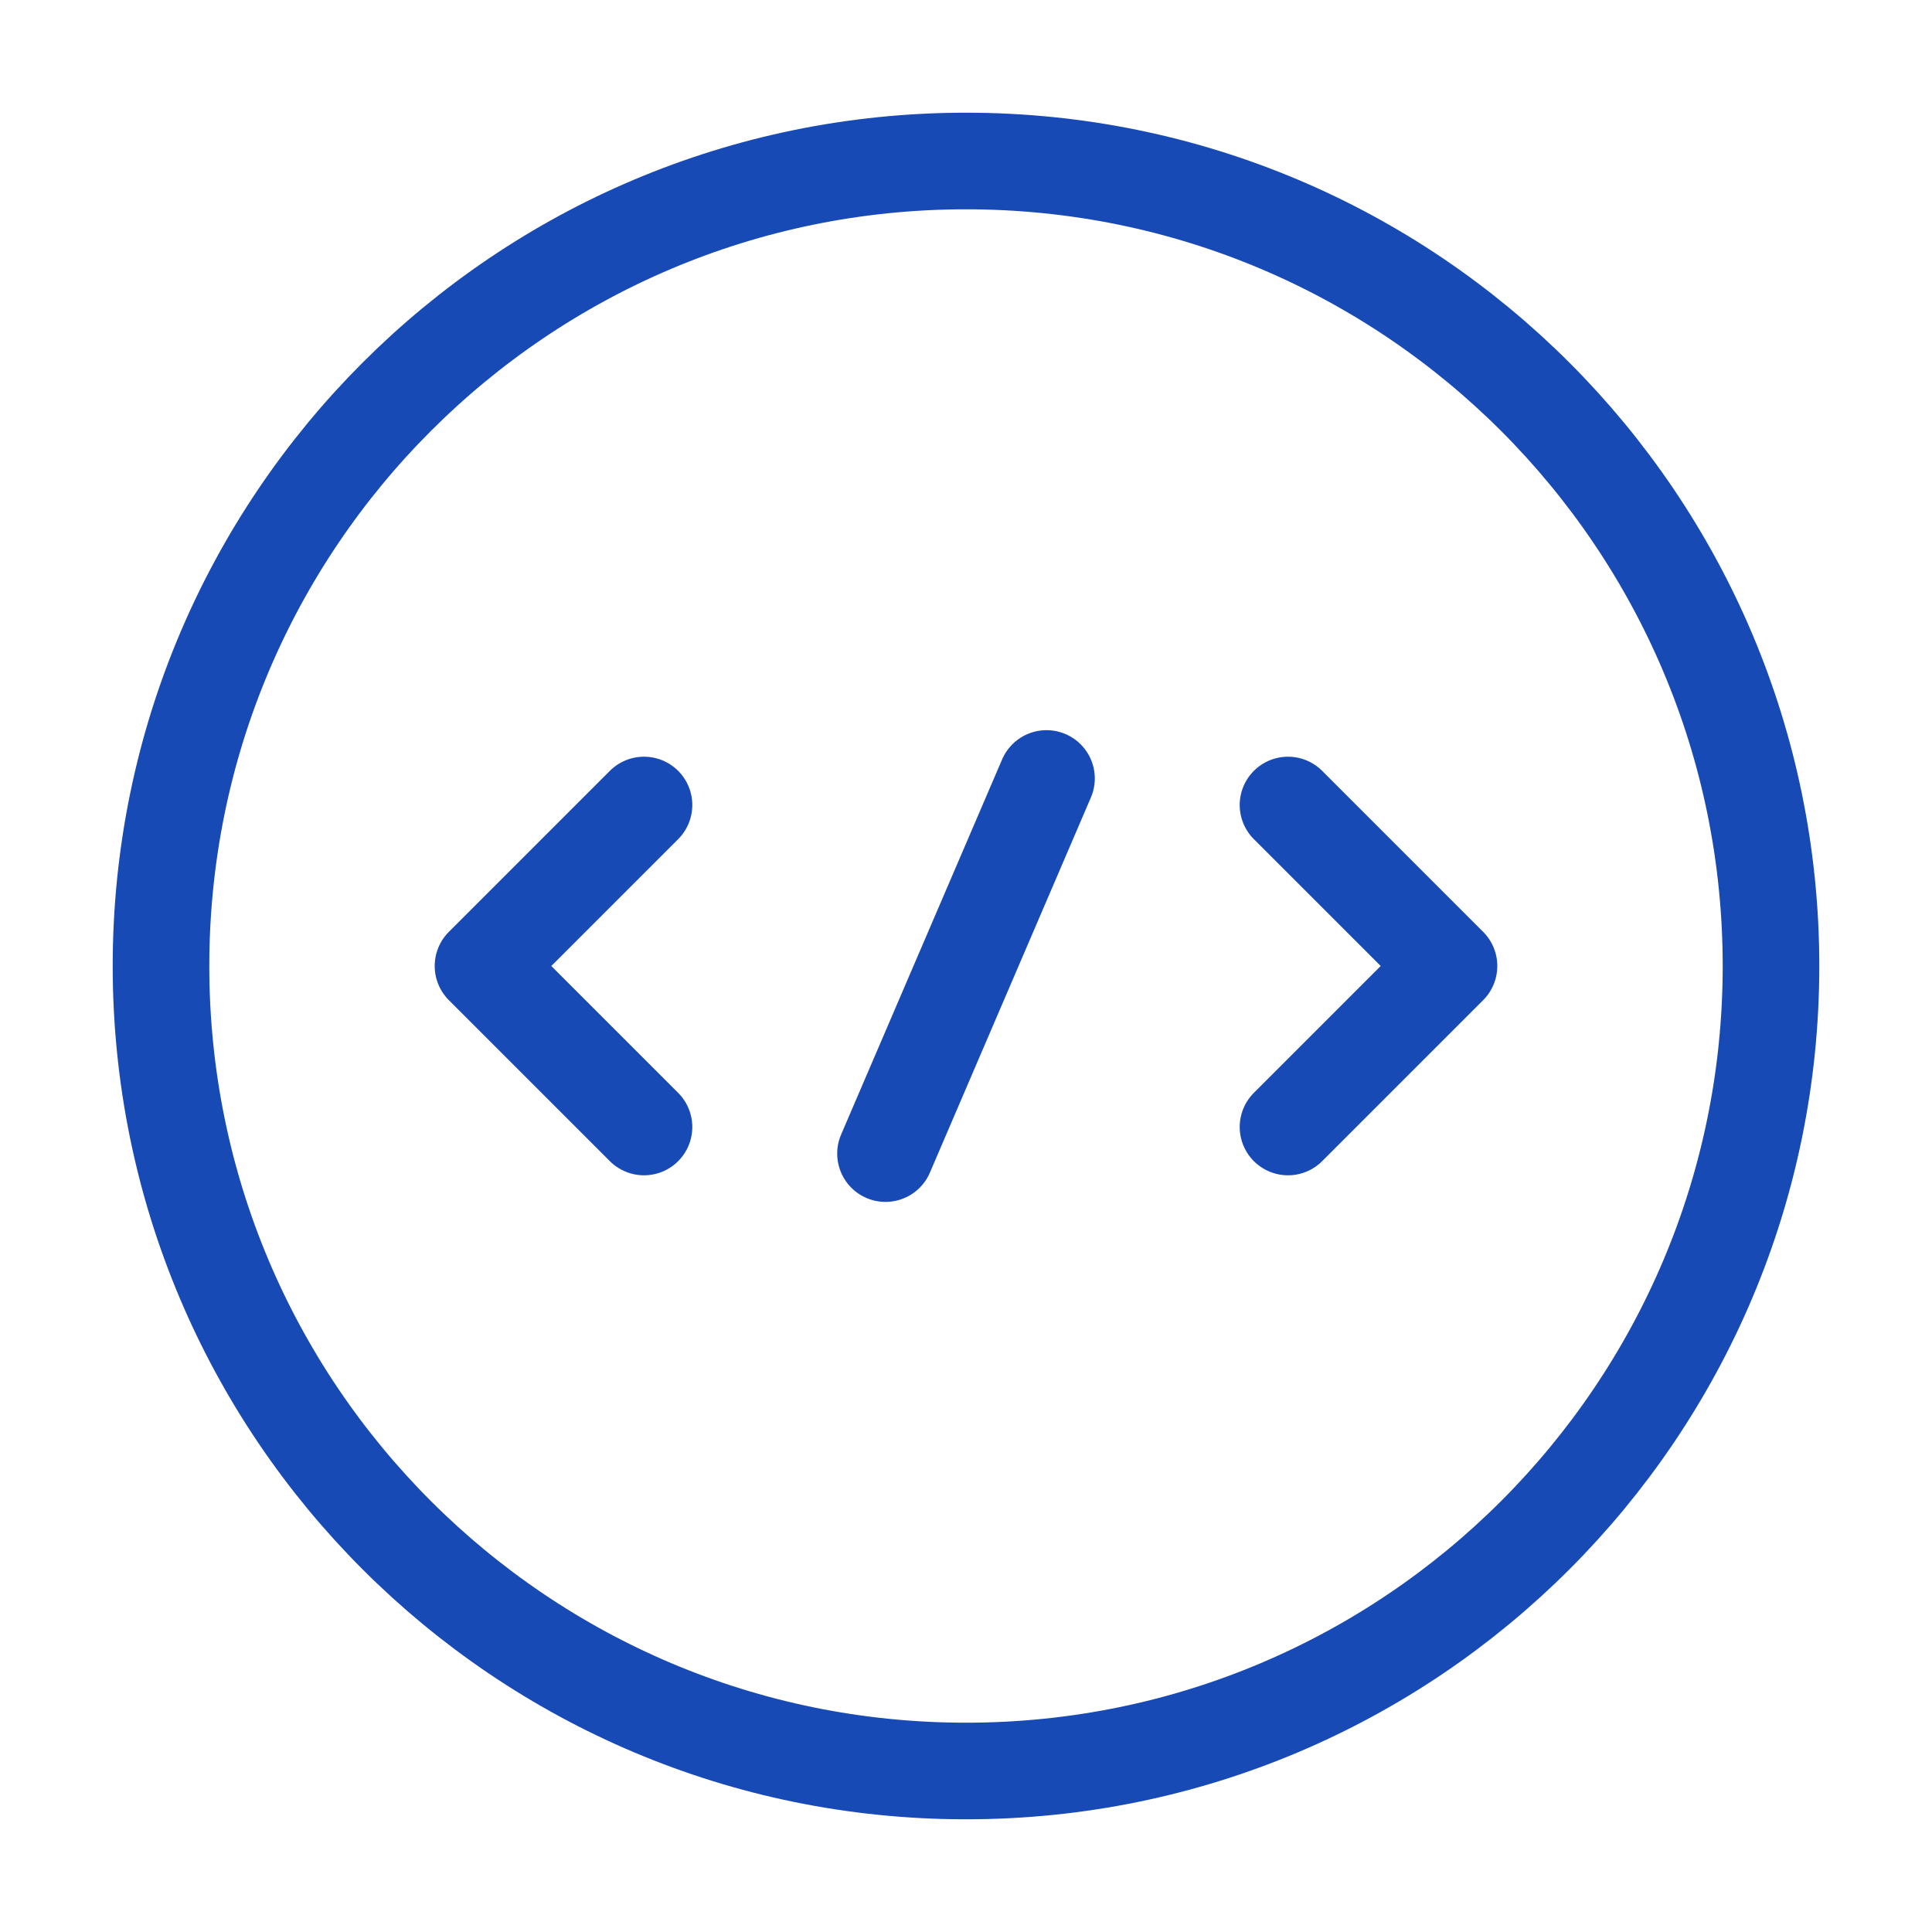 <?xml version="1.0" encoding="UTF-8"?>
<svg xmlns="http://www.w3.org/2000/svg" width="30" height="30" viewBox="0 0 30 30" fill="none">
  <path d="M10 12.5L7.5 15L10 17.5" stroke="#184AB5" stroke-width="1.5" stroke-miterlimit="10" stroke-linecap="round" stroke-linejoin="round"></path>
  <path d="M20 12.5L22.5 15L20 17.5" stroke="#184AB5" stroke-width="1.5" stroke-miterlimit="10" stroke-linecap="round" stroke-linejoin="round"></path>
  <path d="M15 27.5C21.904 27.5 27.5 21.904 27.5 15C27.5 8.096 21.904 2.5 15 2.5C8.096 2.5 2.5 8.096 2.5 15C2.5 21.904 8.096 27.5 15 27.5Z" stroke="#184AB5" stroke-width="1.5" stroke-miterlimit="10" stroke-linecap="round" stroke-linejoin="round"></path>
  <path d="M16.25 12.088L13.75 17.913" stroke="#184AB5" stroke-width="1.5" stroke-miterlimit="10" stroke-linecap="round" stroke-linejoin="round"></path>
</svg>
